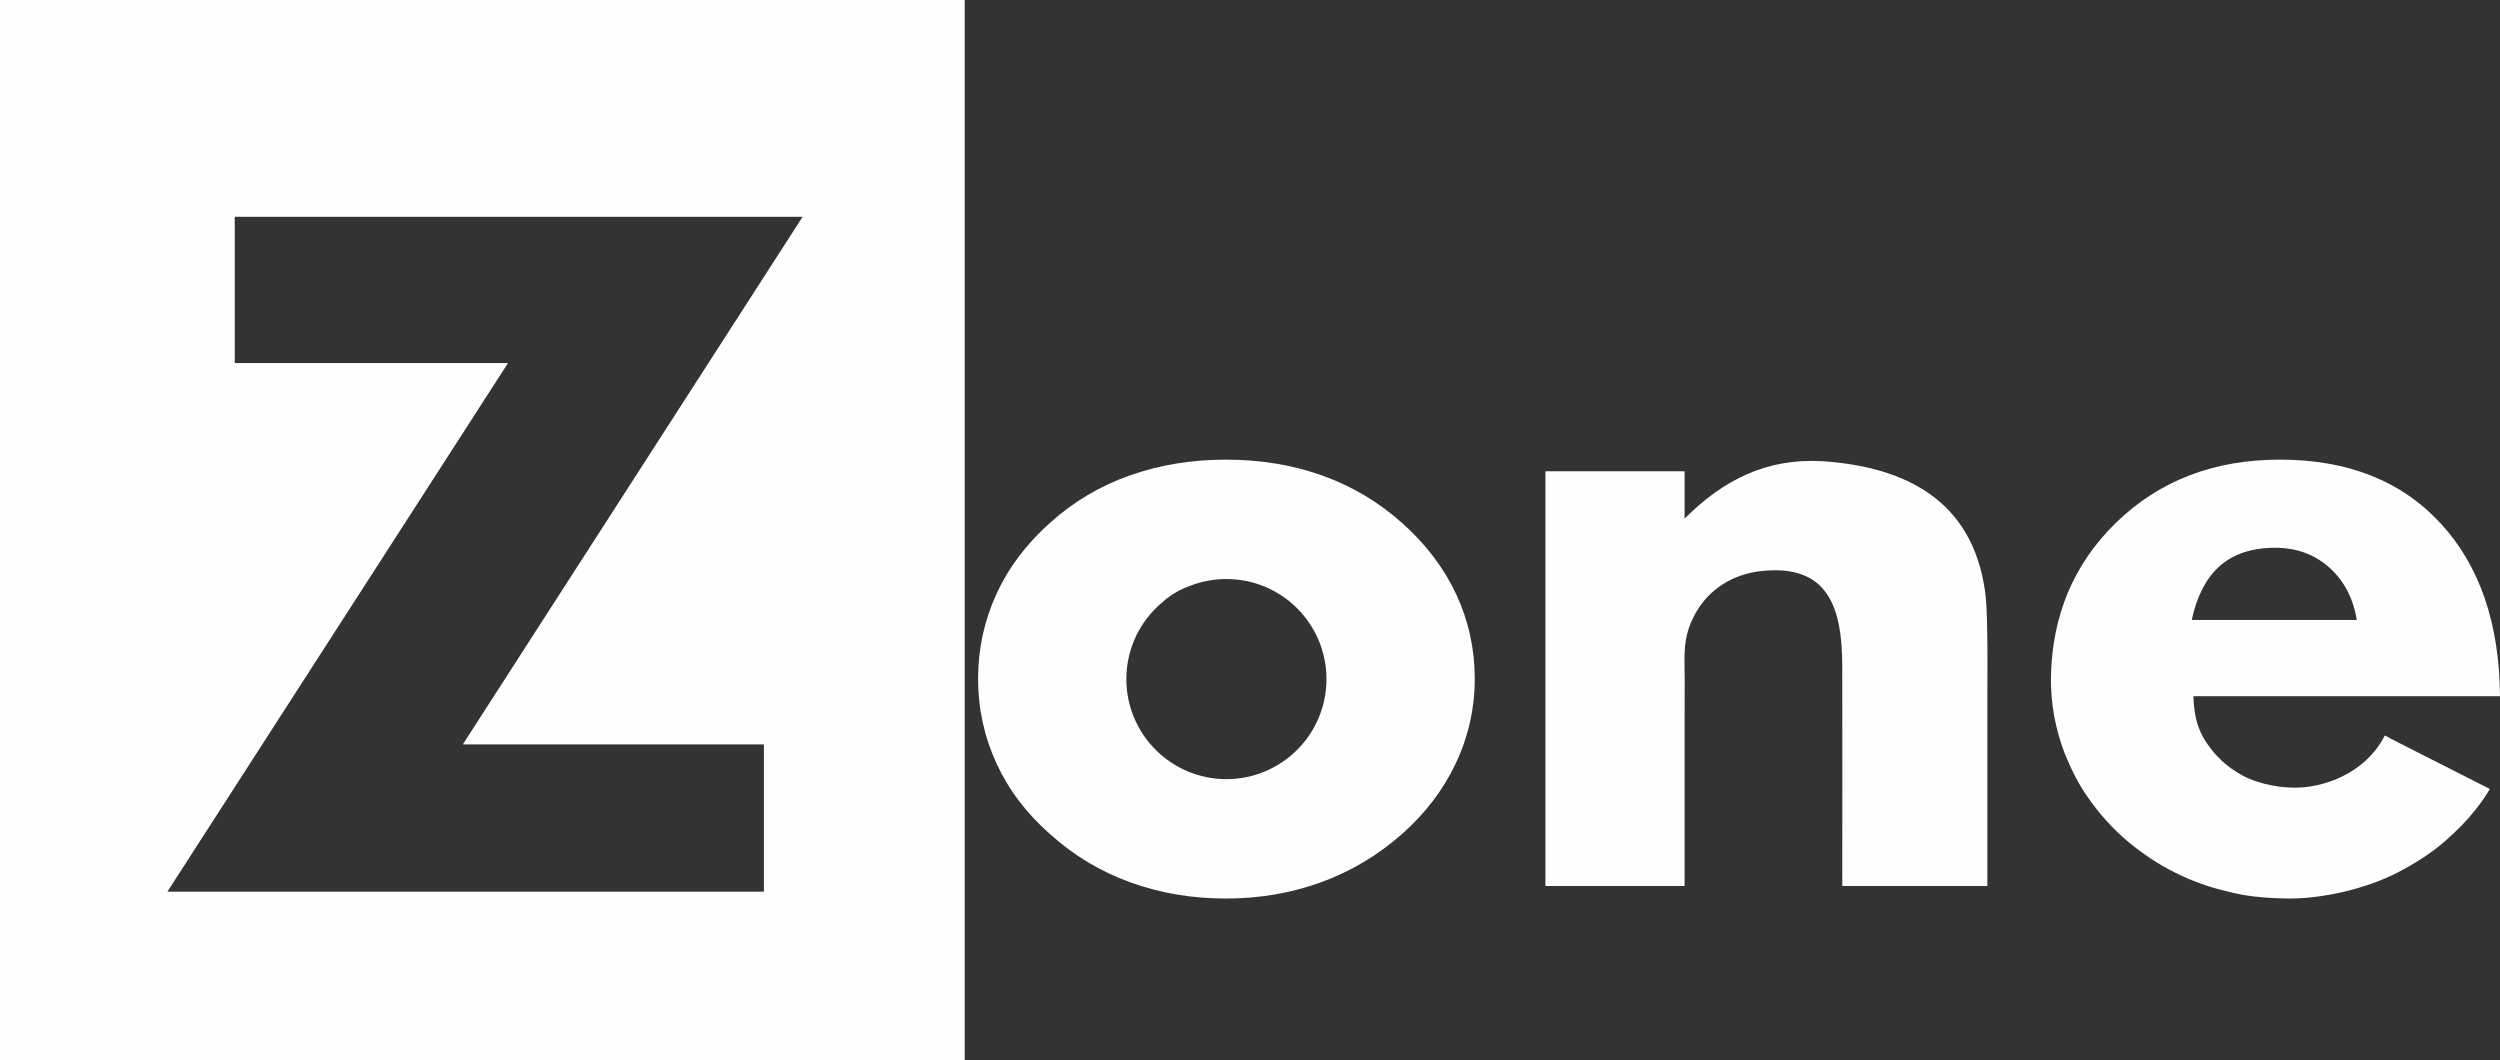 <?xml version="1.0" encoding="UTF-8"?>
<!DOCTYPE svg PUBLIC "-//W3C//DTD SVG 1.1//EN" "http://www.w3.org/Graphics/SVG/1.1/DTD/svg11.dtd">
<!-- Creator: CorelDRAW -->
<svg xmlns="http://www.w3.org/2000/svg" xml:space="preserve" width="100mm" height="42.411mm" version="1.1" style="shape-rendering:geometricPrecision; text-rendering:geometricPrecision; image-rendering:optimizeQuality; fill-rule:evenodd; clip-rule:evenodd"
viewBox="0 0 5786.48 2454.09"
 xmlns:xlink="http://www.w3.org/1999/xlink"
 xmlns:xodm="http://www.corel.com/coreldraw/odm/2003">
 <rect x="0" y="0" width="5786.48" height="2454.09" fill="#333333" stroke="none"/>
 <defs>
  <style type="text/css">
   <![CDATA[
    .fil0 {fill:#FEFEFE}
    .fil1 {fill:#FEFEFE;fill-rule:nonzero}
   ]]>
  </style>
 </defs>
 <g id="Layer_x0020_1">
  <path class="fil0" d="M-0 0l2232.87 0 0 2454.09 -2232.87 0 0 -2454.09zm1768.15 2063.79l-1380.67 0 788.28 -1223.38 -632.44 0 0 -338.61 1314.4 0 -786.46 1221.2 696.88 0 0 340.79z"/>
  <path class="fil1" d="M5455.05 1434.91c-7.89,-48.43 -27.9,-87.76 -60.04,-118.04 -35.03,-32.71 -77.79,-49.06 -128.9,-49.06 -54.64,0 -98.36,14.75 -130.82,44.57 -29.99,27.83 -50.74,68.75 -62.27,122.53l382.03 0zm-150.99 644.77l-0.13 0 -1.91 0.02 -0.49 0 -5.2 0.01c-57.29,-0.8 -103.48,-6.11 -138.57,-15.92 -42.7,-9.52 -84.03,-24.33 -124,-44.43 -35.33,-17.27 -70.98,-40.68 -106.96,-70.26 -35.59,-29.59 -67.46,-64.77 -95.59,-105.55 -18.09,-25.36 -35.59,-58.76 -52.51,-100.17 -21.64,-57.05 -32.17,-115.22 -31.62,-174.5 2.21,-143.39 52.3,-262.89 150.03,-358.48 100.29,-97.8 226.93,-146.54 379.94,-146.54 157.5,0 281.91,49.38 372.87,148.46 89.57,97.57 135.2,230.58 136.57,399.04l-691.14 0 -14.87 0 -3.62 0c1.22,38.82 7.31,72.53 28.76,105.45 22.24,33.85 48.97,58.42 84.5,77.96 39.83,21.58 96.79,31.48 141.77,27.52 77.42,-7.47 152.34,-49.2 188.14,-120.1 18.83,10.62 40.04,20.88 59.35,30.76 61.11,31.21 122.35,62.19 183.58,93.17 -9.2,15.94 -20.49,32.19 -33.85,48.76 -17.41,22.47 -40.78,46.55 -70.12,72.23 -29.05,25.39 -65.26,49.35 -108.62,71.9 -35.05,18.27 -76.38,33.2 -123.96,44.78 -43.42,10.1 -84.19,15.39 -122.34,15.89z"/>
  <path class="fil1" d="M2755.49 1355.6c-23.9,8.29 -45.05,20.61 -63.45,36.92 -51.87,42.47 -84.97,107 -84.97,179.27 0,127.9 103.69,231.59 231.59,231.59 127.9,0 231.59,-103.69 231.59,-231.59 0,-127.9 -103.69,-231.59 -231.59,-231.59 -29.31,0 -57.36,5.46 -83.17,15.4zm657.96 215.55c0,68.3 -14.61,133.4 -43.47,194.65 -28.85,61.57 -70.58,116.71 -125.87,165.45 -55.64,48.75 -117.88,85.94 -186.74,110.95 -69.19,25.01 -142.21,37.52 -219.75,37.52 -78.94,0 -152.65,-12.5 -221.5,-37.52 -69.2,-25.01 -130.75,-62.2 -185,-110.95 -54.59,-47.77 -95.97,-102.28 -124.48,-163.85 -28.51,-61.89 -42.77,-127.31 -42.77,-196.25 0,-69.26 14.26,-134.67 42.43,-196.24 28.16,-61.24 69.55,-116.4 124.83,-165.46 53.55,-48.1 114.75,-84.66 183.96,-109.02 68.85,-24.37 142.91,-36.55 222.54,-36.55 79.63,0 153.69,12.18 222.19,36.55 68.51,24.37 130.06,60.93 184.31,109.02 55.98,49.71 98.06,105.17 126.57,166.42 28.51,61.26 42.77,126.66 42.77,195.28z"/>
  <path class="fil1" d="M3577 2050.68l0 -955.79 0 -4.12 322.14 0 0 109.58c89.39,-89.23 188.73,-139.78 317.27,-132.92 194.93,12.46 348.69,91.46 378.08,300.63 4.28,32.13 4.48,65.23 5.11,97.62 0.96,49.02 0.33,98.08 0.32,147.12 0,145.96 0,291.92 0,437.89l-335.82 0c0,-170.69 0.42,-341.48 0,-512.16 -0.74,-131.62 -32.19,-233.59 -187.46,-216.84 -65.42,7.38 -120.73,40.9 -152.93,99.04 -30.02,54.84 -24.51,93.91 -24.36,153.67 0.09,35.26 -0.18,70.51 -0.2,105.77 0.01,123.51 -0.02,247.01 -0.02,370.52l-322.14 0z"/>
 </g>
</svg>
